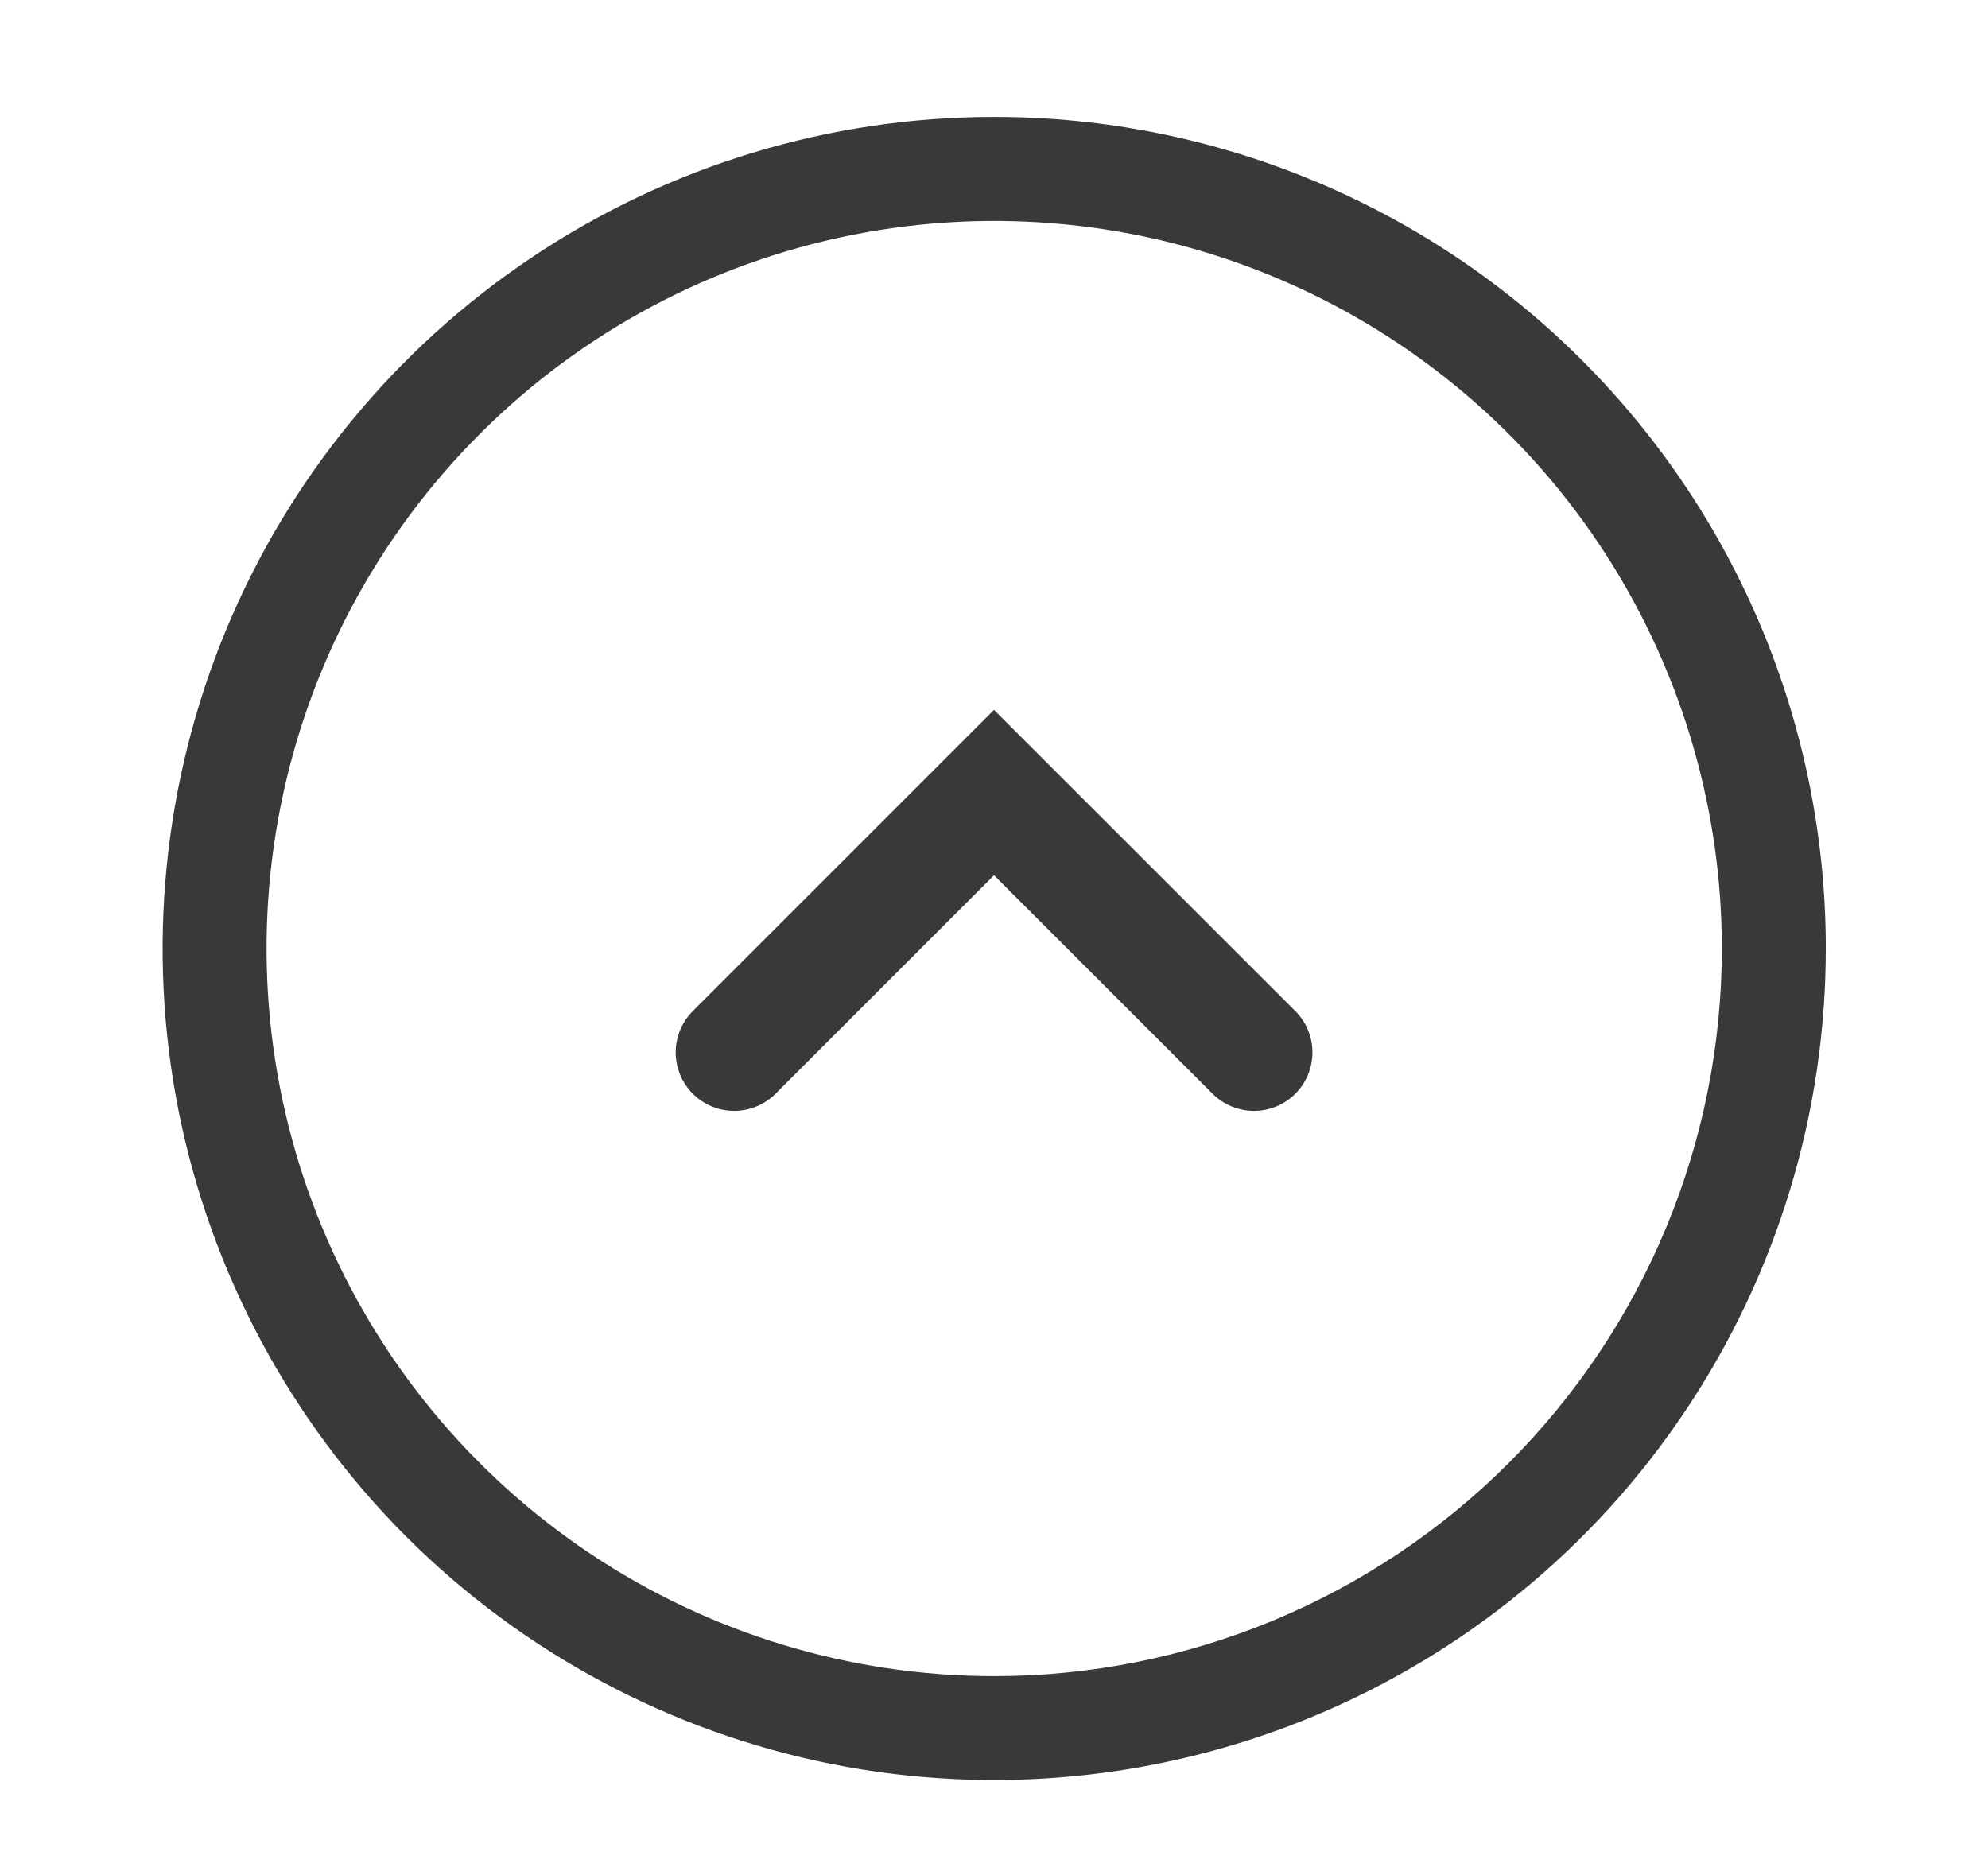 <svg width="17" height="16" viewBox="0 0 17 16" fill="none" xmlns="http://www.w3.org/2000/svg">
<g clipPath="url(#clip0_8414_6139)">
<path d="M8.502 1C7.095 1 5.72 1.417 4.551 2.199C3.382 2.98 2.47 4.091 1.932 5.39C1.394 6.689 1.253 8.119 1.527 9.499C1.802 10.878 2.479 12.145 3.473 13.14C4.468 14.134 5.735 14.811 7.114 15.086C8.494 15.36 9.924 15.219 11.223 14.681C12.522 14.143 13.633 13.232 14.414 12.062C15.196 10.893 15.613 9.518 15.613 8.111C15.613 6.225 14.864 4.417 13.53 3.083C12.197 1.749 10.388 1 8.502 1ZM8.502 14.334C7.271 14.334 6.068 13.969 5.045 13.285C4.022 12.601 3.224 11.63 2.753 10.492C2.282 9.356 2.159 8.104 2.399 6.897C2.639 5.69 3.232 4.582 4.102 3.712C4.972 2.841 6.081 2.249 7.288 2.009C8.495 1.769 9.746 1.892 10.883 2.363C12.02 2.834 12.992 3.631 13.675 4.654C14.359 5.678 14.724 6.881 14.724 8.111C14.724 9.762 14.068 11.344 12.902 12.511C11.735 13.678 10.152 14.334 8.502 14.334Z" fill="#393939"/>
<path d="M10.723 9L8.5 6.778L10.723 9ZM8.5 6.778L6.278 9L8.5 6.778Z" fill="#393939"/>
<path d="M10.723 9L8.5 6.778L6.278 9" stroke="#393939" stroke-linecap="round" strokeLinejoin="round"/>
</g>
<defs>
<clipPath id="clip0_8414_6139">
<rect width="16" height="16" fill="white" transform="translate(0.5)"/>
</clipPath>
</defs>
</svg>

